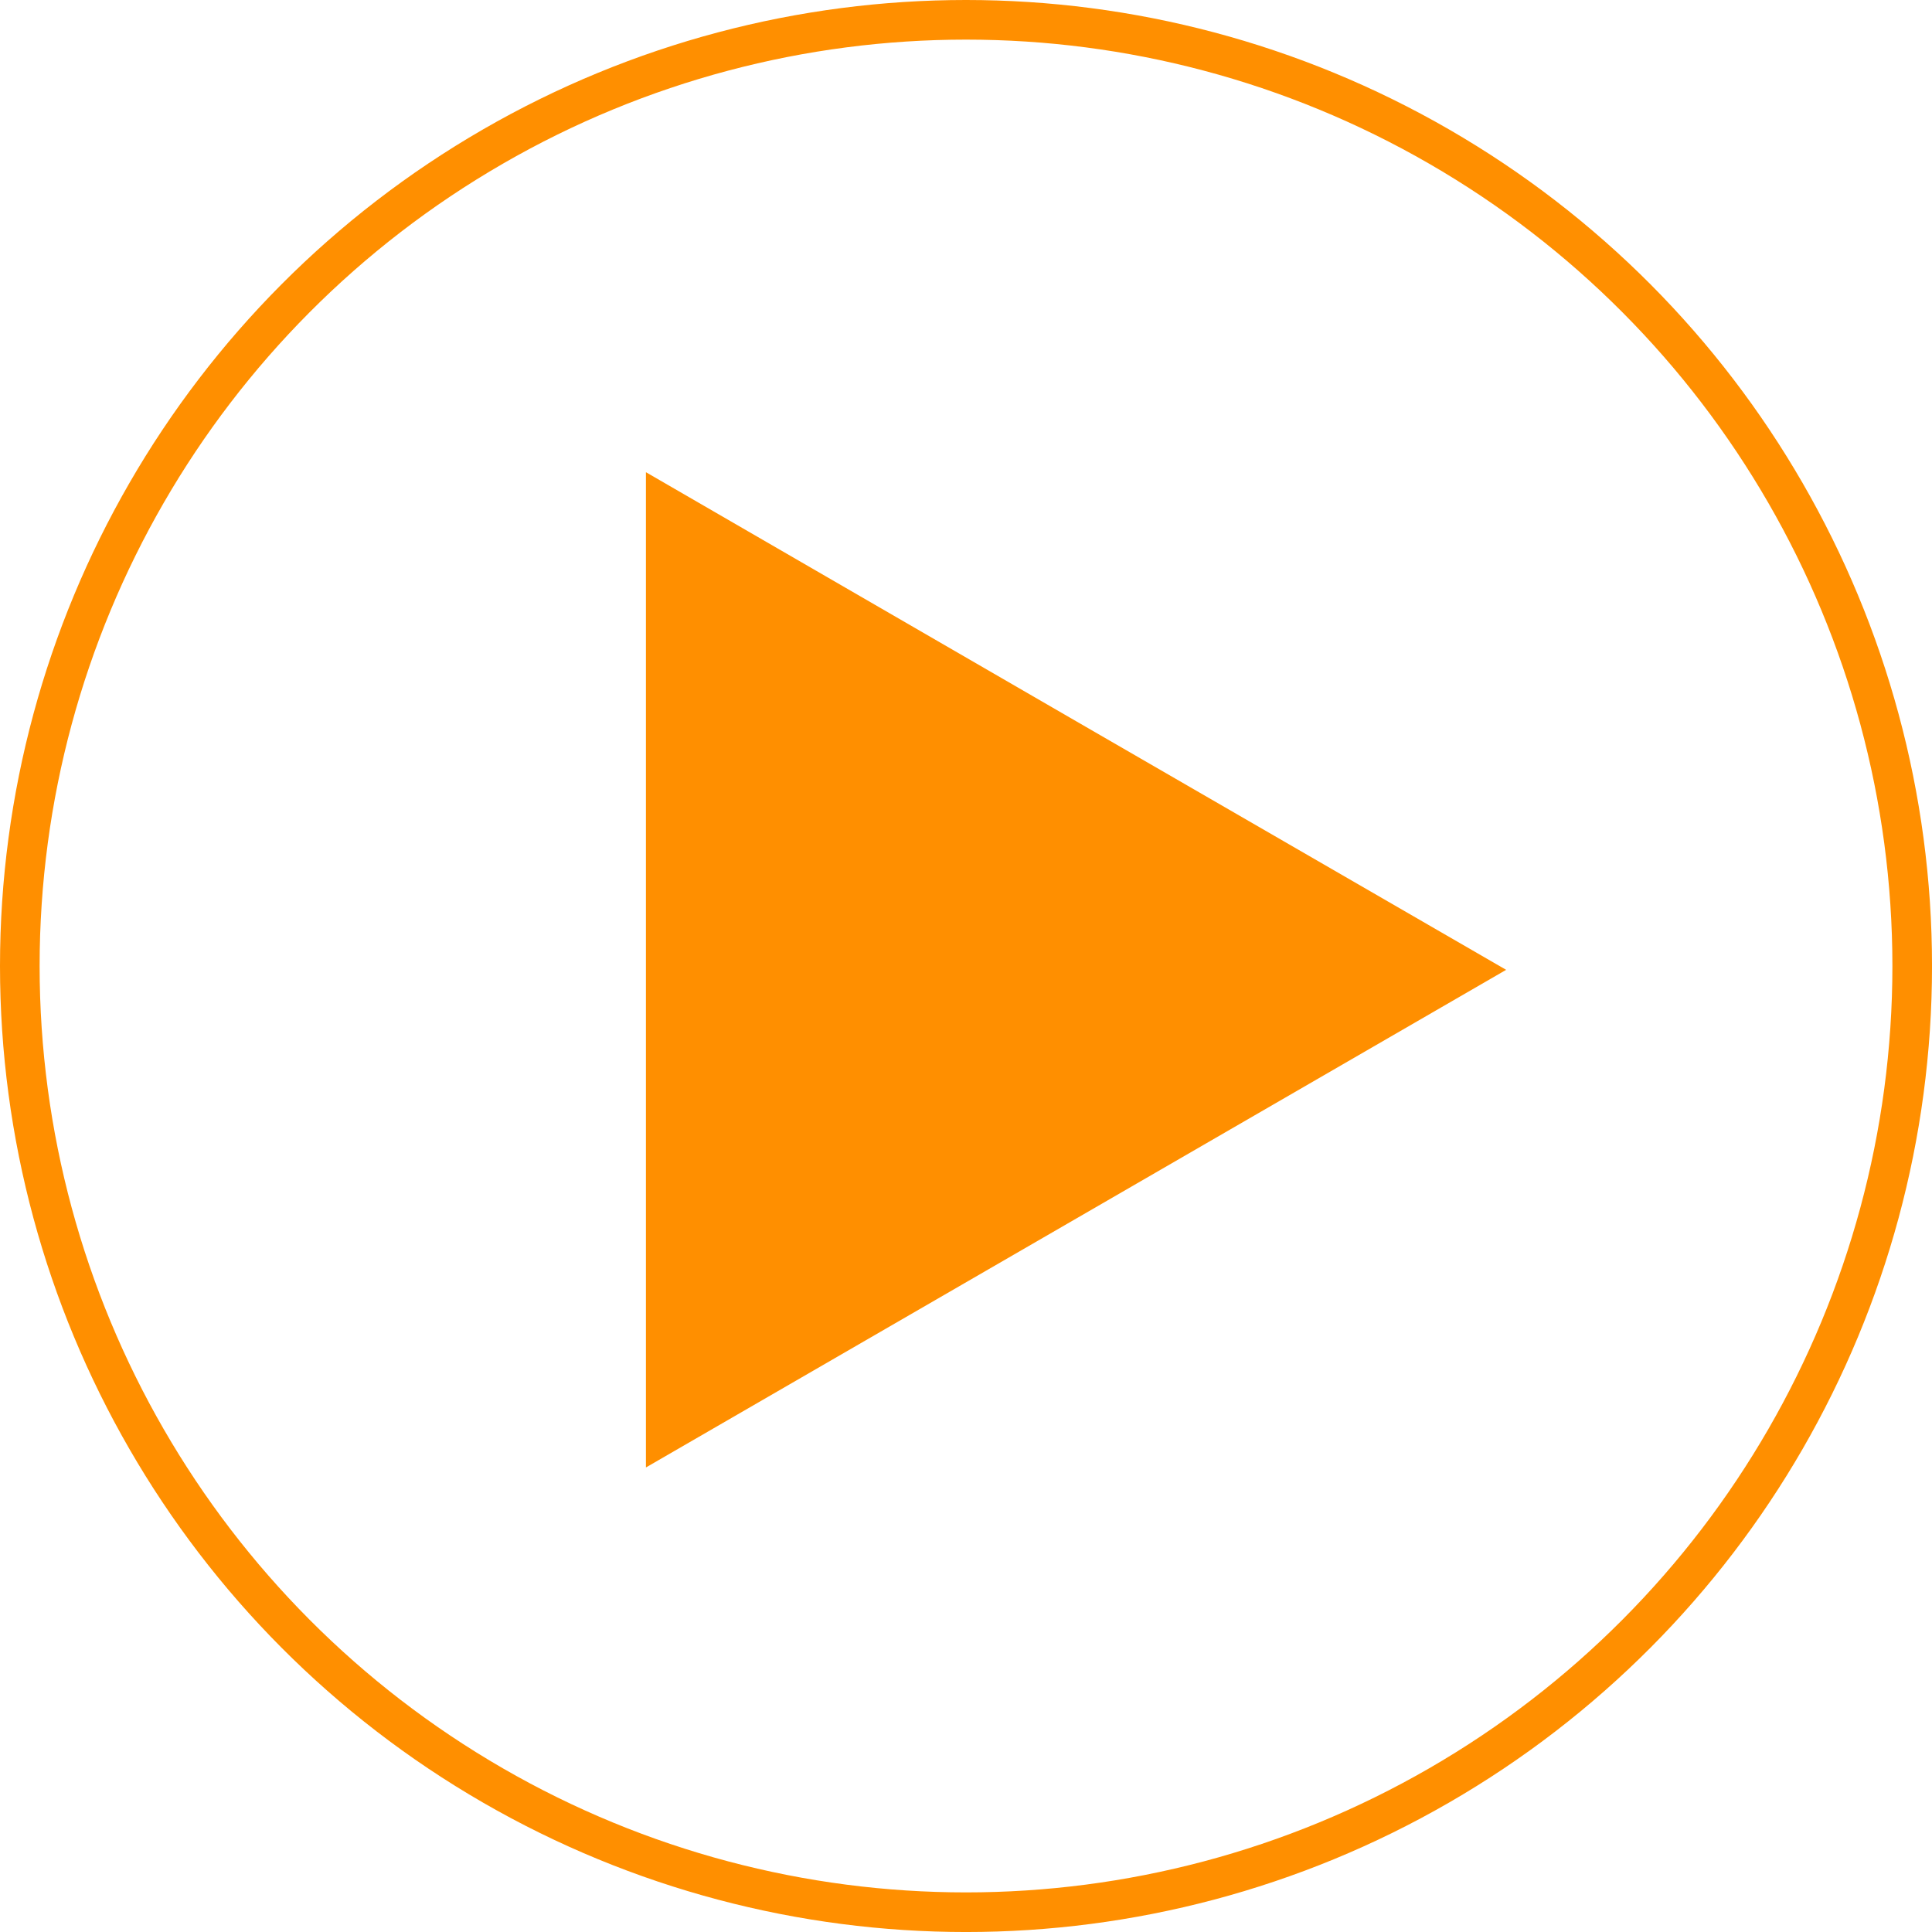 <?xml version="1.0" encoding="UTF-8"?><svg id="b" xmlns="http://www.w3.org/2000/svg" width="97.531" height="97.531" viewBox="0 0 97.531 97.531"><defs><style>.d{fill:#ff8f00;}.e{fill:none;stroke:#ff8f00;stroke-miterlimit:10;stroke-width:2px;}</style></defs><g id="c"><g><circle class="e" cx="48.766" cy="48.766" r="47.766"/><polygon class="d" points="32.608 48.959 32.608 23.838 54.306 36.398 76.033 48.959 54.321 61.52 32.608 74.08 32.608 48.959"/></g></g></svg>